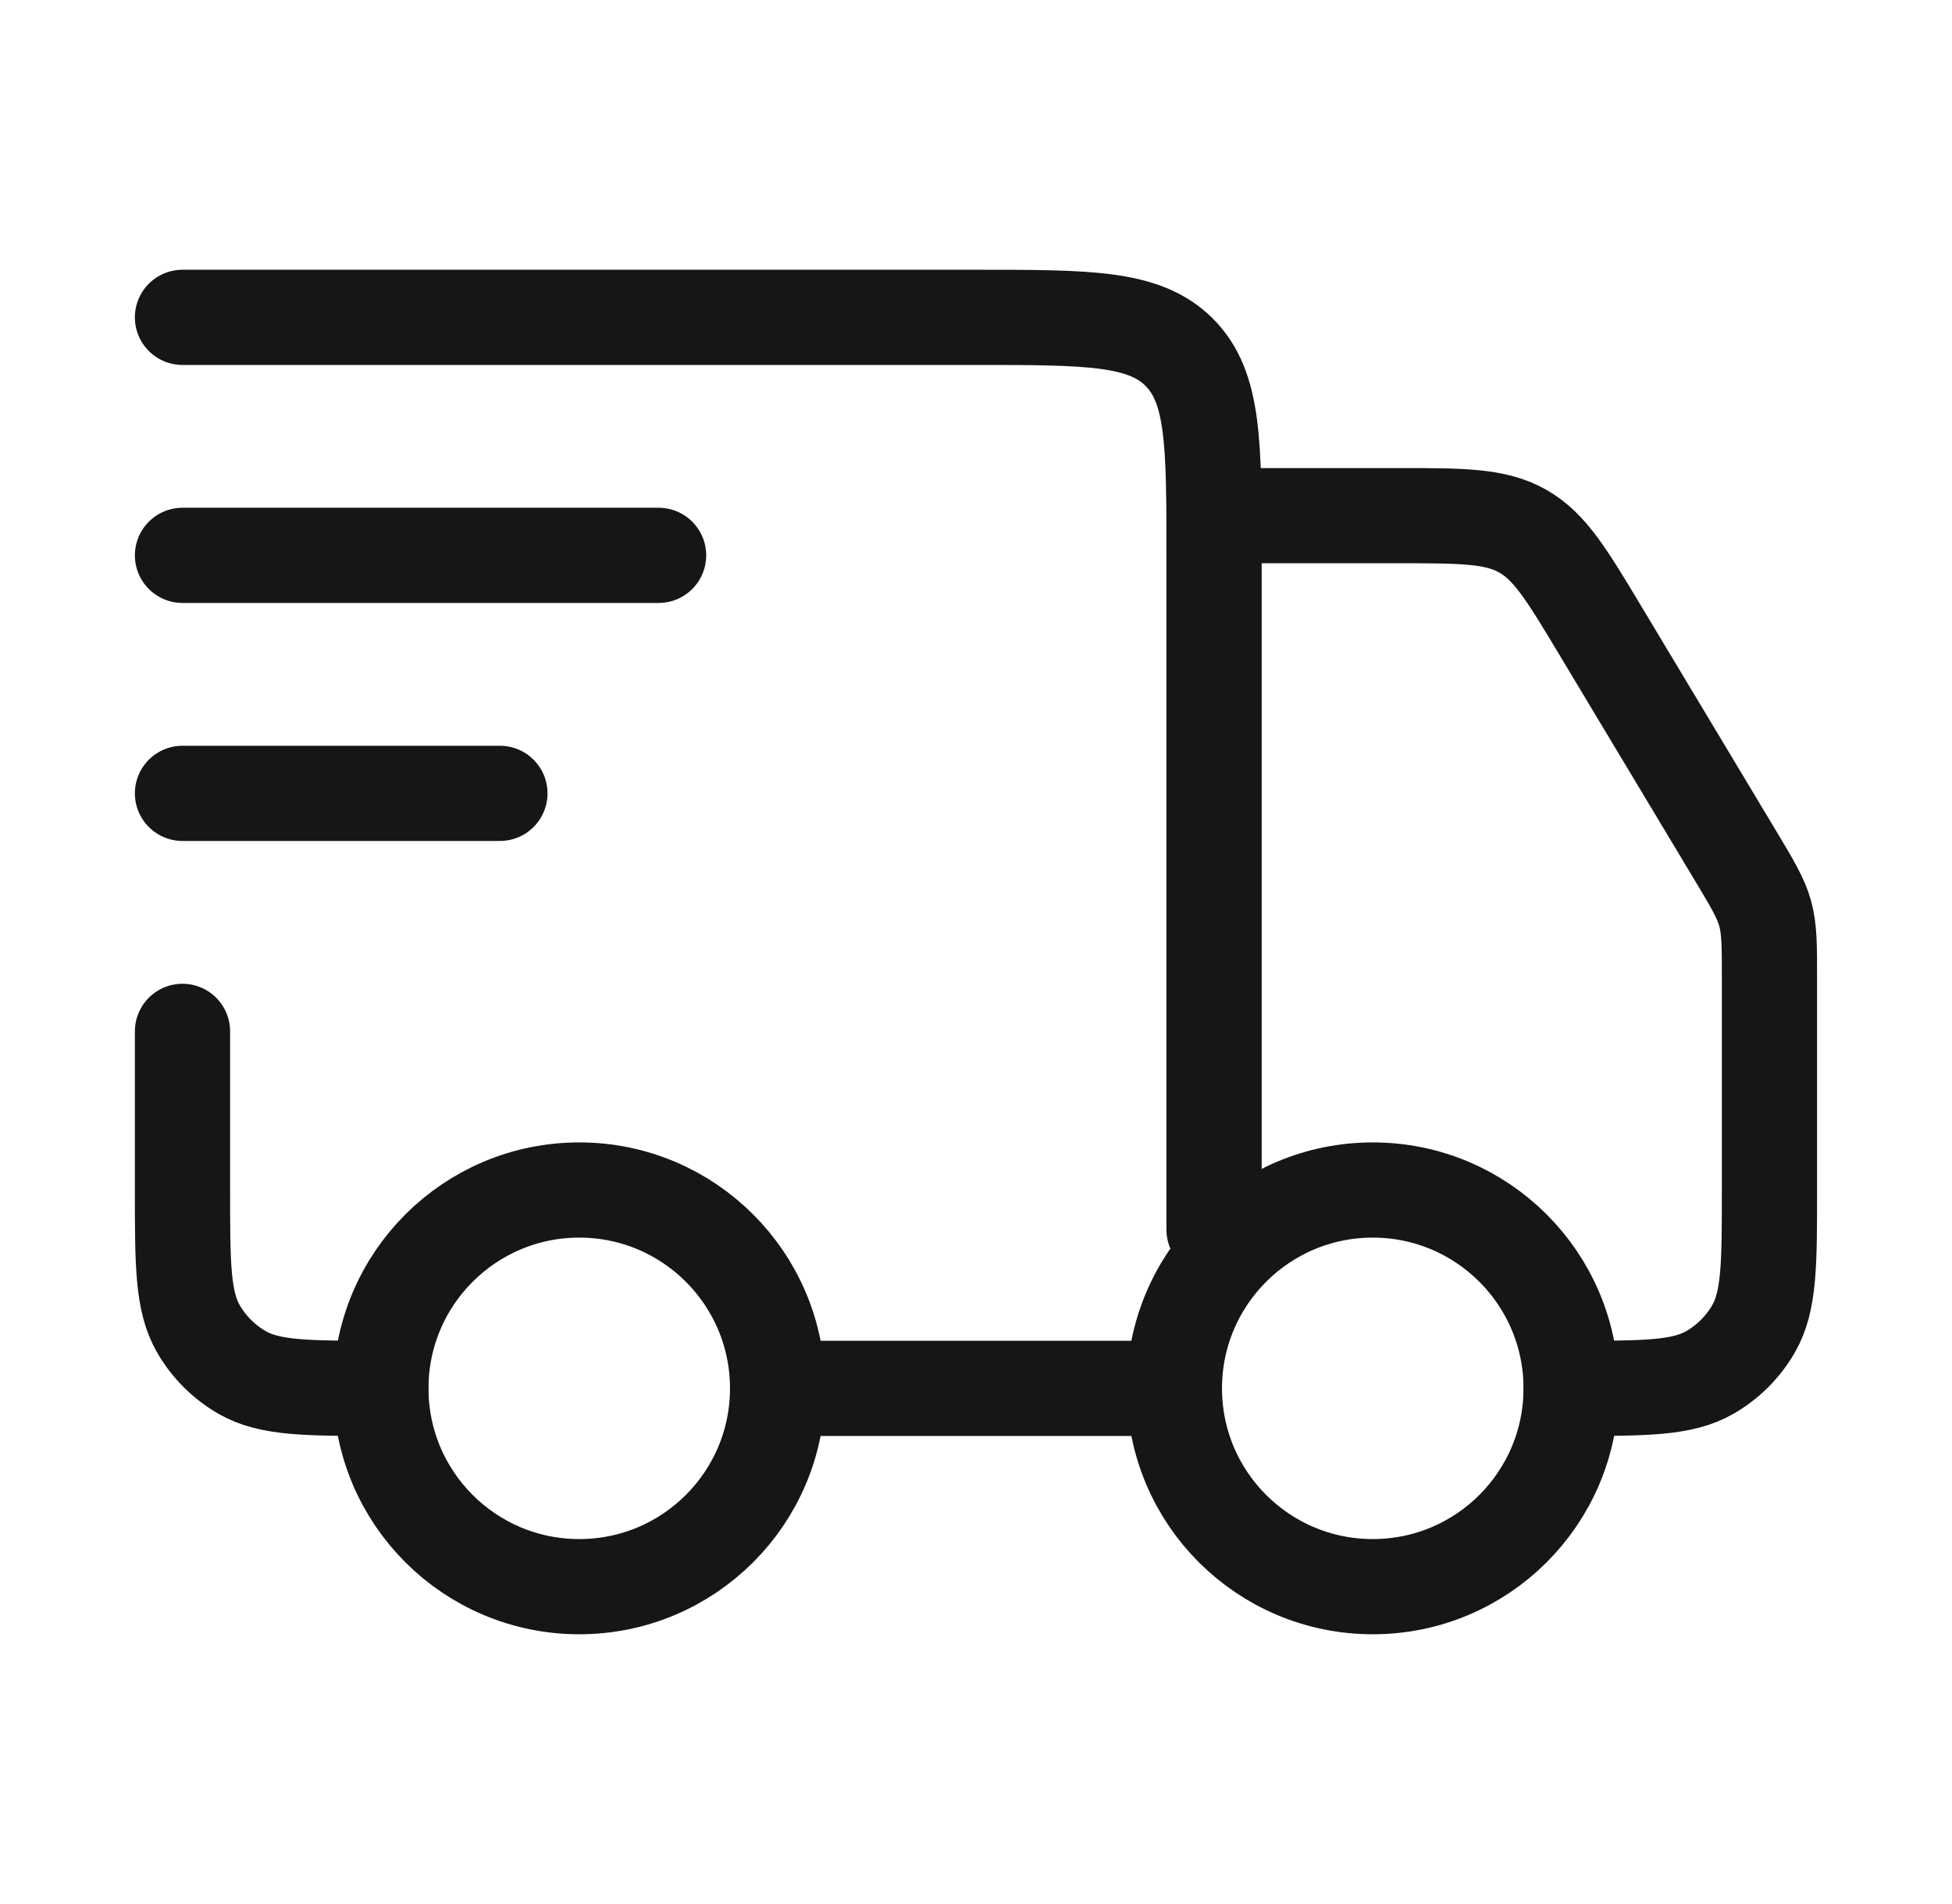 <svg width="41" height="40" viewBox="0 0 41 40" fill="none" xmlns="http://www.w3.org/2000/svg">
<path d="M33 29.167C33 31.468 31.135 33.333 28.834 33.333C26.532 33.333 24.667 31.468 24.667 29.167C24.667 26.866 26.532 25 28.834 25C31.135 25 33 26.866 33 29.167Z" stroke="#161616" stroke-width="2"/>
<path d="M16.333 29.167C16.333 31.468 14.468 33.333 12.167 33.333C9.865 33.333 8 31.468 8 29.167C8 26.866 9.865 25 12.167 25C14.468 25 16.333 26.866 16.333 29.167Z" stroke="#161616" stroke-width="2"/>
<path d="M24.666 29.167H16.333M3.833 6.667H20.5C22.857 6.667 24.035 6.667 24.767 7.399C25.5 8.131 25.5 9.31 25.5 11.667V25.833M26.333 10.833H29.335C30.718 10.833 31.41 10.833 31.983 11.158C32.556 11.482 32.911 12.075 33.623 13.261L36.454 17.979C36.808 18.569 36.985 18.864 37.076 19.192C37.166 19.519 37.166 19.863 37.166 20.552V25C37.166 26.558 37.166 27.337 36.831 27.917C36.612 28.297 36.296 28.612 35.916 28.832C35.336 29.167 34.557 29.167 33 29.167M3.833 21.667V25C3.833 26.558 3.833 27.337 4.168 27.917C4.387 28.297 4.703 28.612 5.083 28.832C5.663 29.167 6.442 29.167 8 29.167" stroke="#161616" stroke-width="2" stroke-linecap="round" stroke-linejoin="round"/>
<path d="M3.833 11.667H13.833M3.833 16.667H10.5" stroke="#161616" stroke-width="2" stroke-linecap="round" stroke-linejoin="round"/>
</svg>
